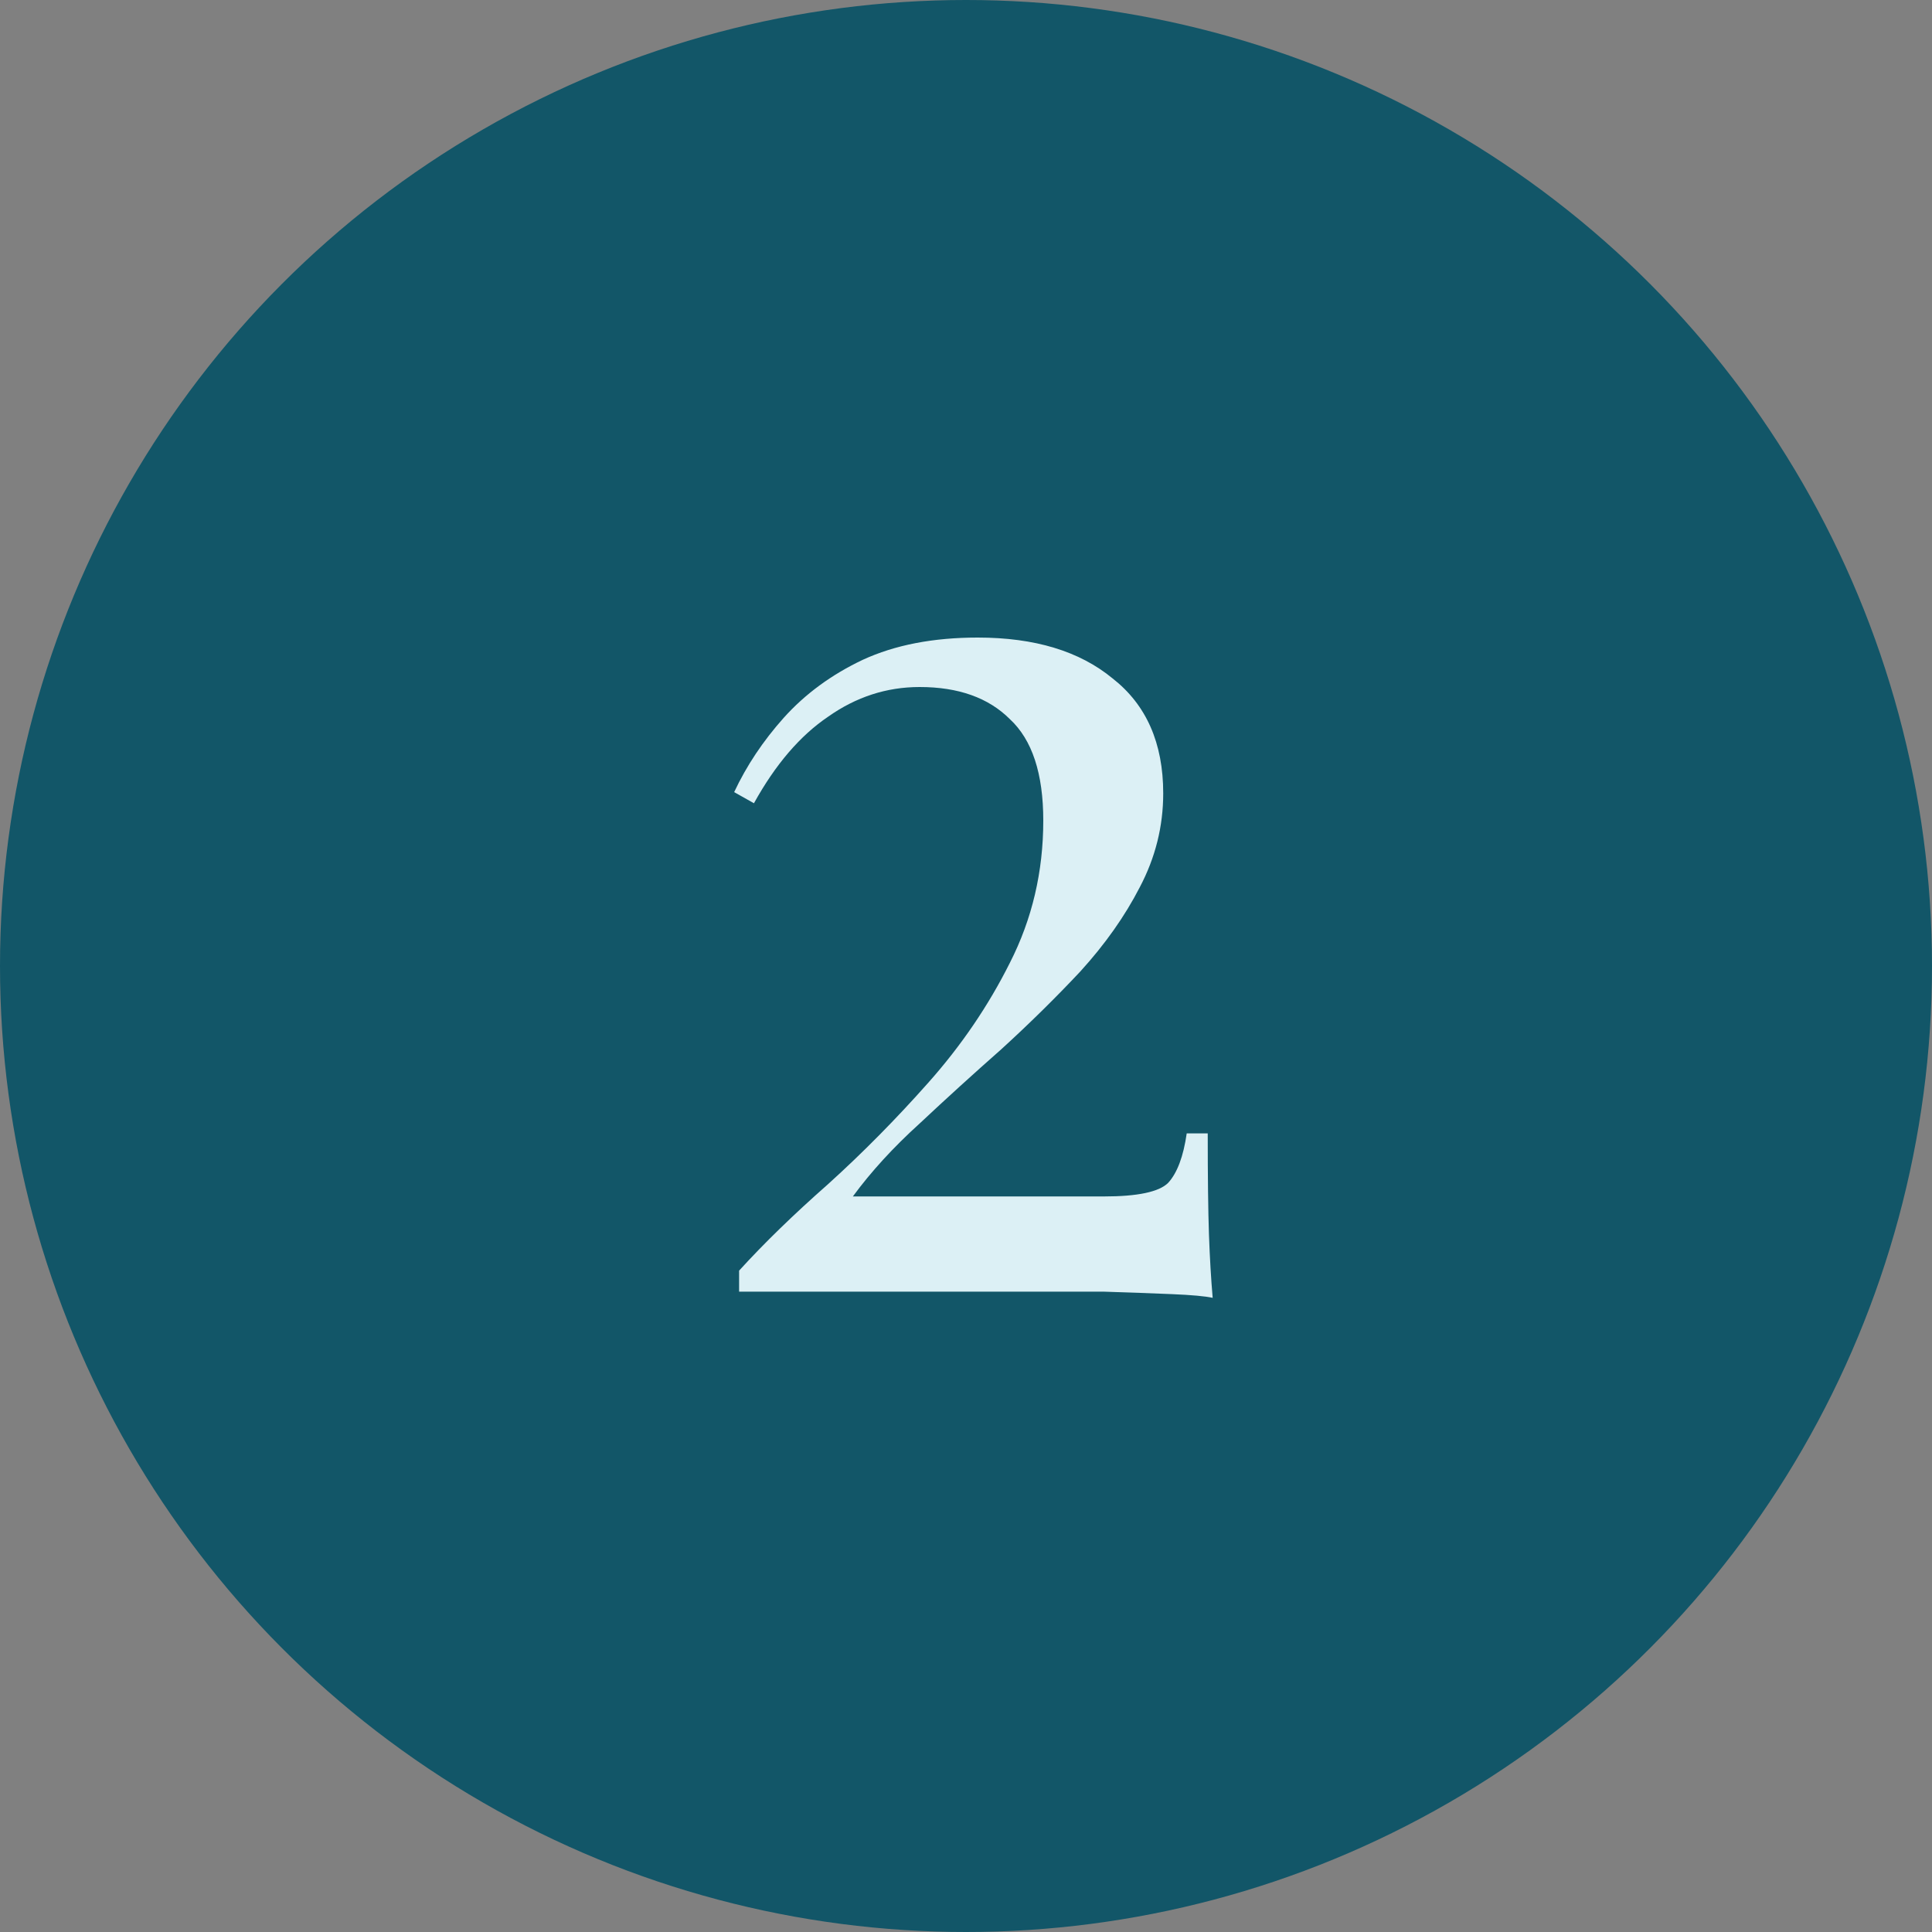 <?xml version="1.0" encoding="UTF-8"?> <svg xmlns="http://www.w3.org/2000/svg" width="100" height="100" viewBox="0 0 100 100" fill="none"><rect x="0" y="0" width="100" height="100" fill="#808080" stroke="none"/><circle cx="50" cy="50" r="50" fill="#125668"></circle><path d="M50.608 33C53.552 33 55.877 33.704 57.584 35.112C59.333 36.477 60.208 38.461 60.208 41.064C60.208 42.771 59.803 44.392 58.992 45.928C58.224 47.421 57.2 48.872 55.92 50.28C54.64 51.645 53.275 52.989 51.824 54.312C50.373 55.592 48.965 56.872 47.6 58.152C46.235 59.389 45.083 60.648 44.144 61.928H57.136C58.885 61.928 59.995 61.693 60.464 61.224C60.933 60.712 61.253 59.859 61.424 58.664H62.512C62.512 60.925 62.533 62.675 62.576 63.912C62.619 65.107 62.683 66.195 62.768 67.176C62.384 67.091 61.68 67.027 60.656 66.984C59.632 66.941 58.459 66.899 57.136 66.856C55.813 66.856 54.512 66.856 53.232 66.856H38.256V65.768C39.536 64.36 41.072 62.867 42.864 61.288C44.656 59.667 46.384 57.917 48.048 56.04C49.755 54.12 51.163 52.051 52.272 49.832C53.424 47.571 54 45.117 54 42.472C54 40.04 53.424 38.291 52.272 37.224C51.163 36.115 49.605 35.56 47.6 35.56C45.893 35.56 44.315 36.072 42.864 37.096C41.413 38.077 40.133 39.571 39.024 41.576L38 41C38.64 39.635 39.493 38.355 40.56 37.16C41.669 35.923 43.035 34.92 44.656 34.152C46.32 33.384 48.304 33 50.608 33Z" fill="#DCF0F5"></path></svg> 
